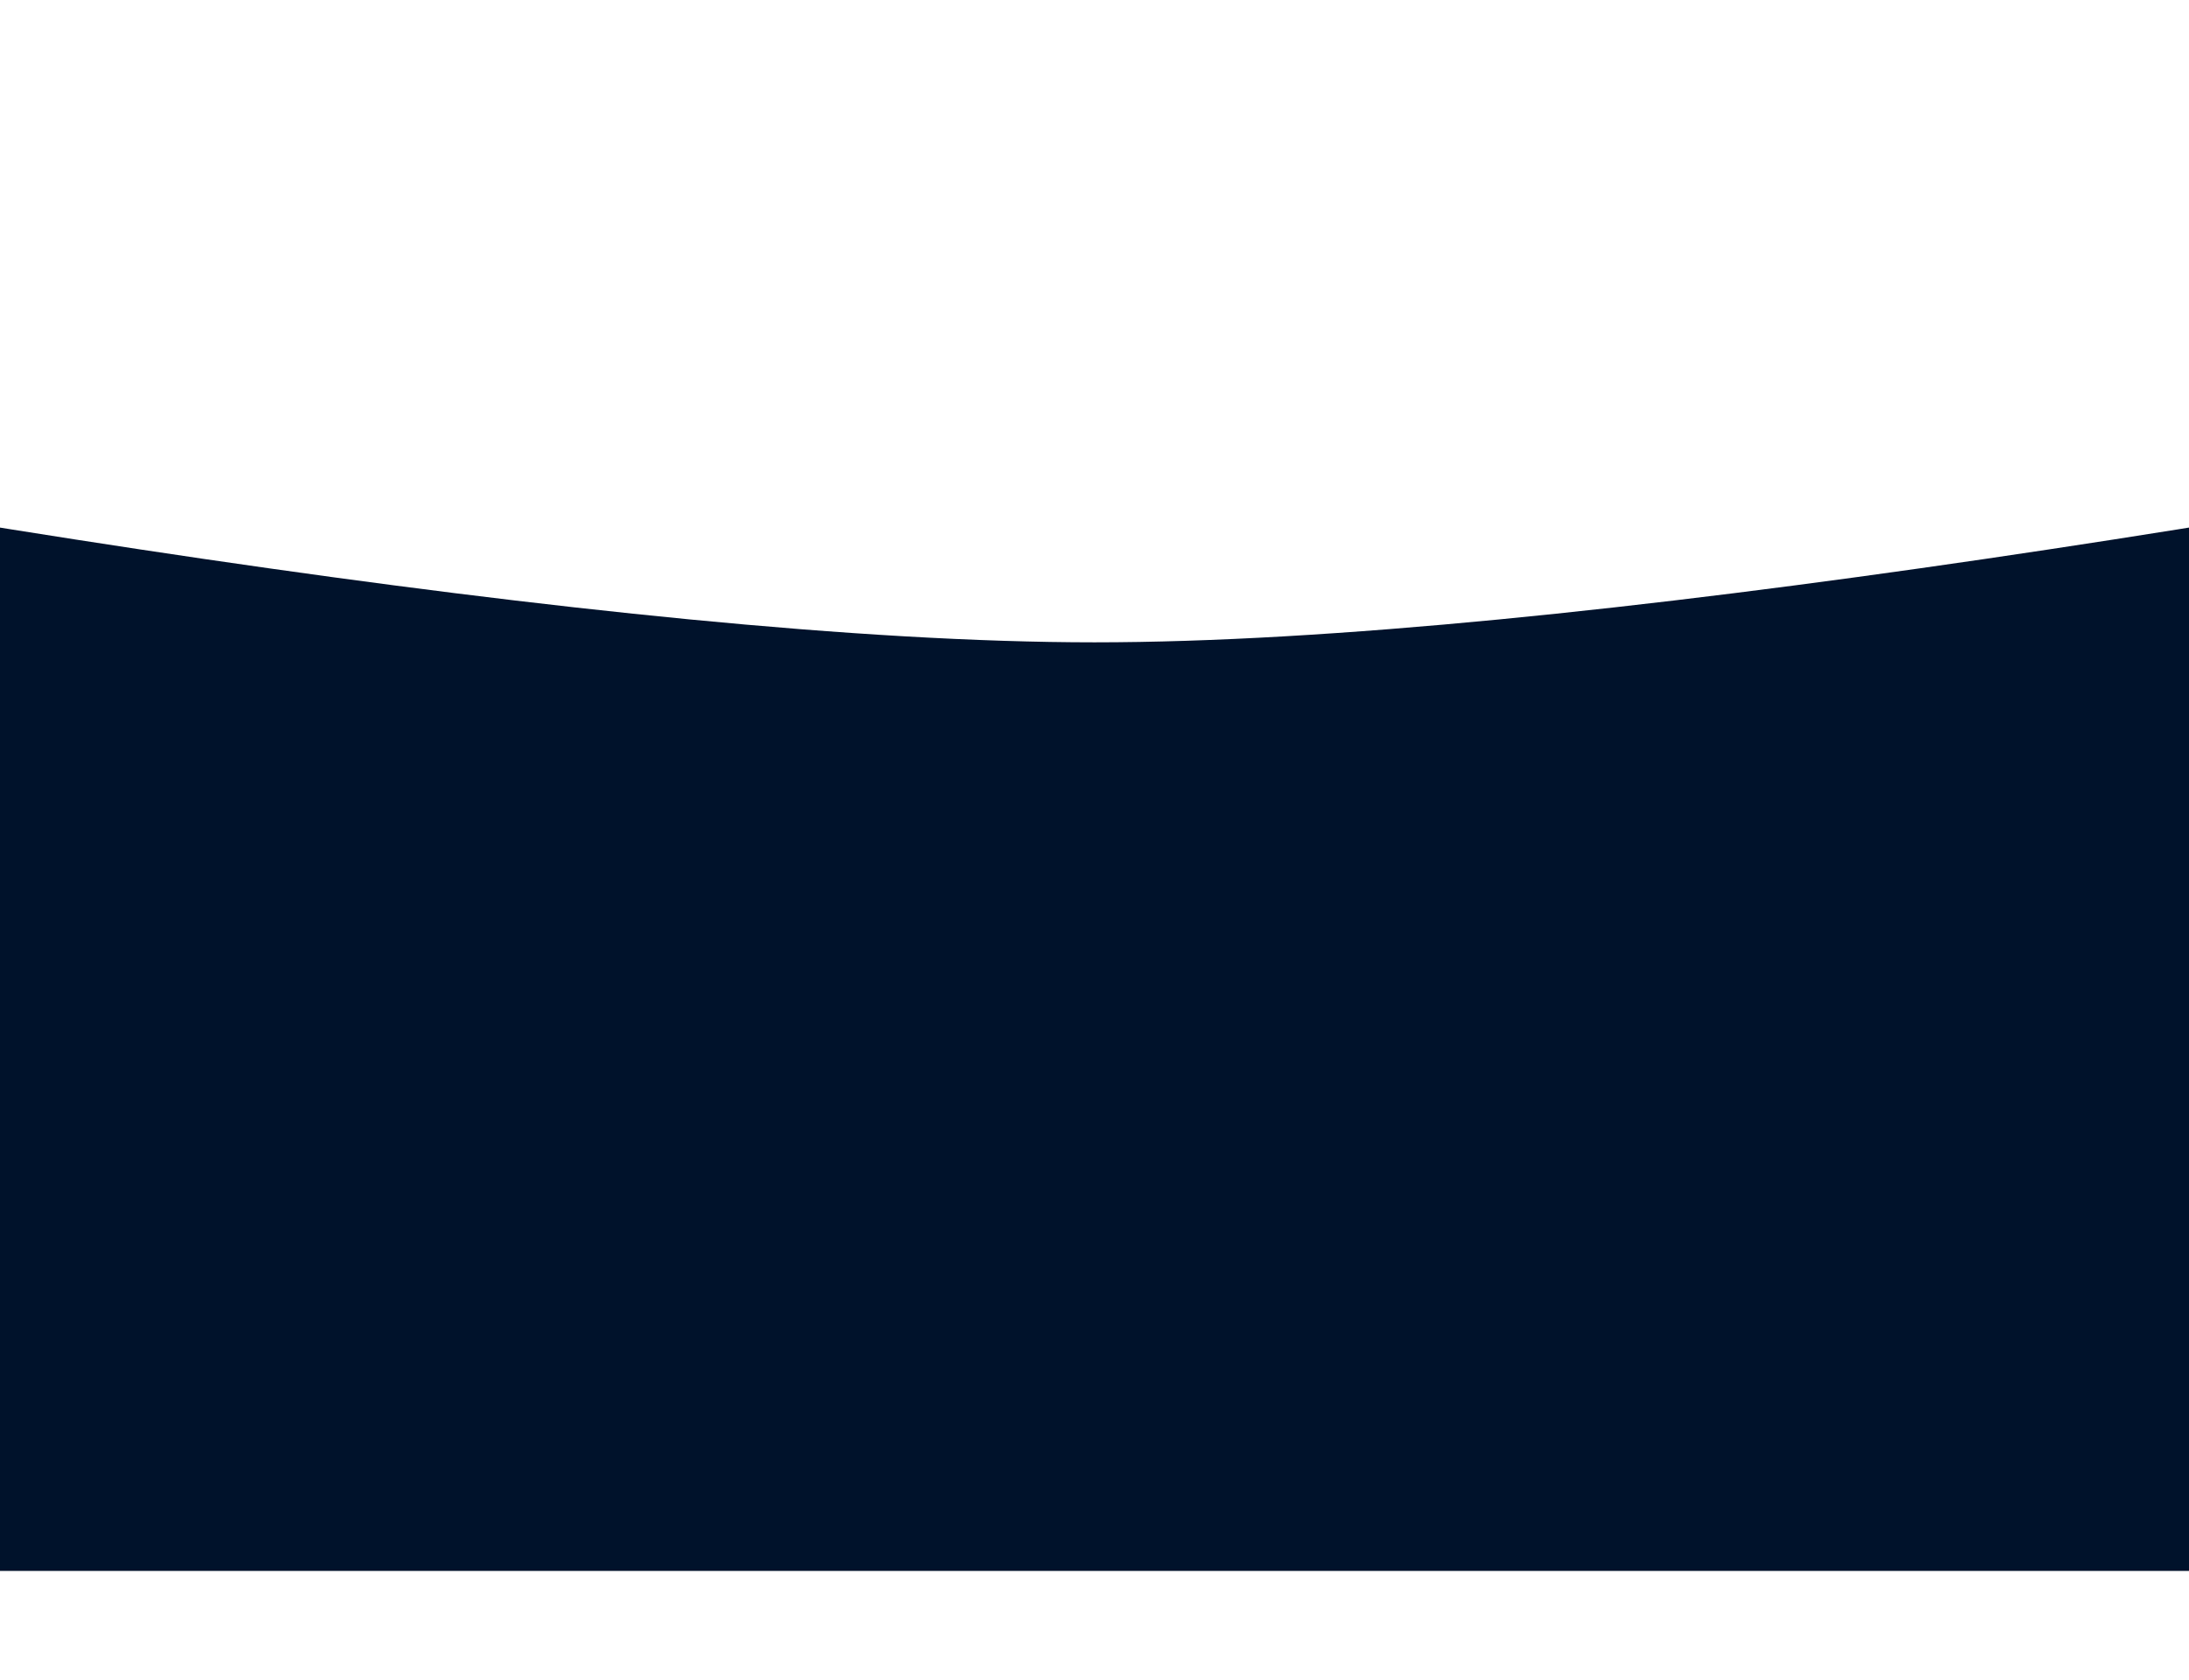 <?xml version="1.0" encoding="UTF-8"?> <svg xmlns="http://www.w3.org/2000/svg" width="4000" height="3071" viewBox="0 0 4000 3071" fill="none"><g filter="url(#filter0_f_163_18)"><path d="M-3789 200C-3789 200 290.436 1173.94 2000 1173.94C3709.56 1173.94 7789 200 7789 200V2871H-3789V200Z" fill="#00122B"></path></g><defs><filter id="filter0_f_163_18" x="-3989" y="0" width="11978" height="3071" filterUnits="userSpaceOnUse" color-interpolation-filters="sRGB"><feFlood flood-opacity="0" result="BackgroundImageFix"></feFlood><feBlend mode="normal" in="SourceGraphic" in2="BackgroundImageFix" result="shape"></feBlend><feGaussianBlur stdDeviation="100" result="effect1_foregroundBlur_163_18"></feGaussianBlur></filter></defs></svg> 